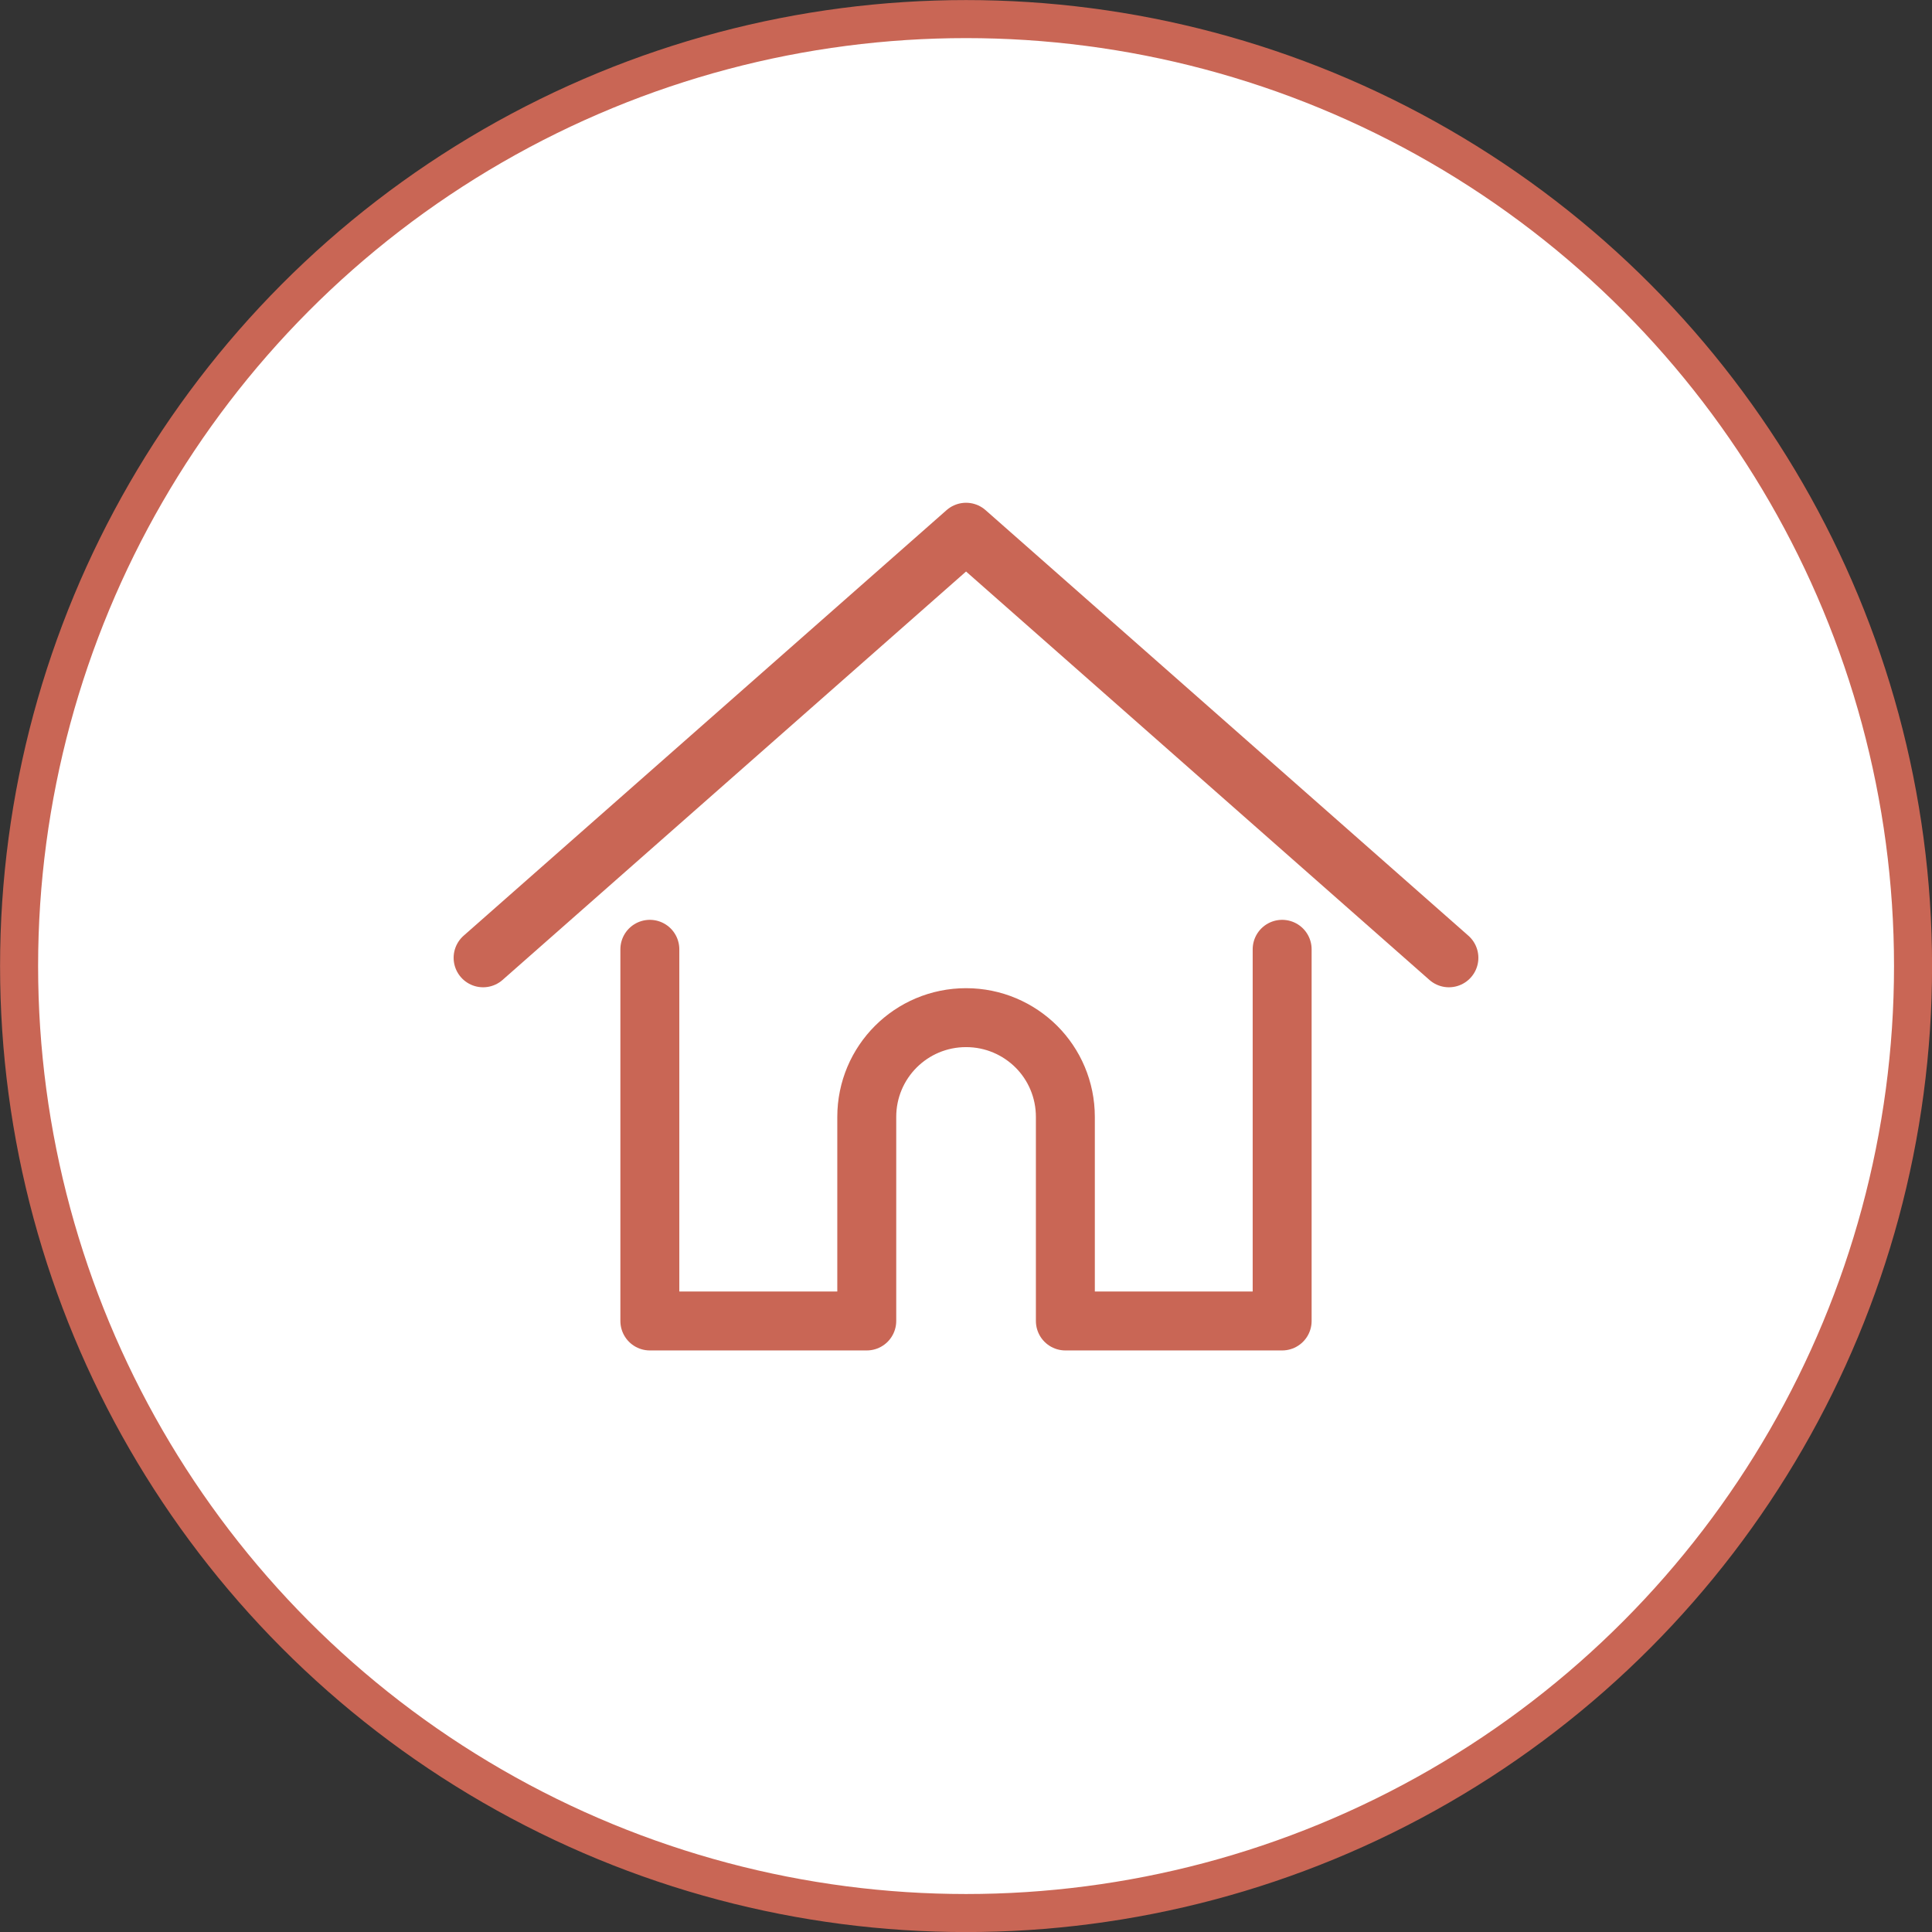<?xml version="1.0" encoding="UTF-8"?>
<svg id="Layer_2" data-name="Layer 2" xmlns="http://www.w3.org/2000/svg" viewBox="0 0 149.81 149.81">
  <rect x="0" y="0" width="149.81" height="149.81" fill="#333333" stroke="none"/>
  <defs>
    <style>
      .cls-1 {
        fill: none;
        stroke-linecap: round;
        stroke-linejoin: round;
        stroke-width: 4.57px;
      }

      .cls-1, .cls-2 {
        stroke: #c96655;
      }

      .cls-2 {
        fill: #fff;
        stroke-miterlimit: 10;
        stroke-width: 2.95px;
      }
    </style>
  </defs>
  <g id="_デザイン" data-name="デザイン">
    <g>
      <circle class="cls-2" cx="74.91" cy="74.91" r="73.43"/>
      <g>
        <polyline class="cls-1" points="112.35 74.27 74.91 41.27 37.46 74.27"/>
        <path class="cls-1" d="M50.39,73.61v28.82h16.82s0-15.82,0-15.82c0-4.26,3.44-7.7,7.7-7.7,2.13,0,4.05.86,5.45,2.25,1.39,1.39,2.25,3.32,2.25,5.45,0,0,0,15.82,0,15.82h16.81v-28.82"/>
      </g>
    </g>
  </g>
</svg>